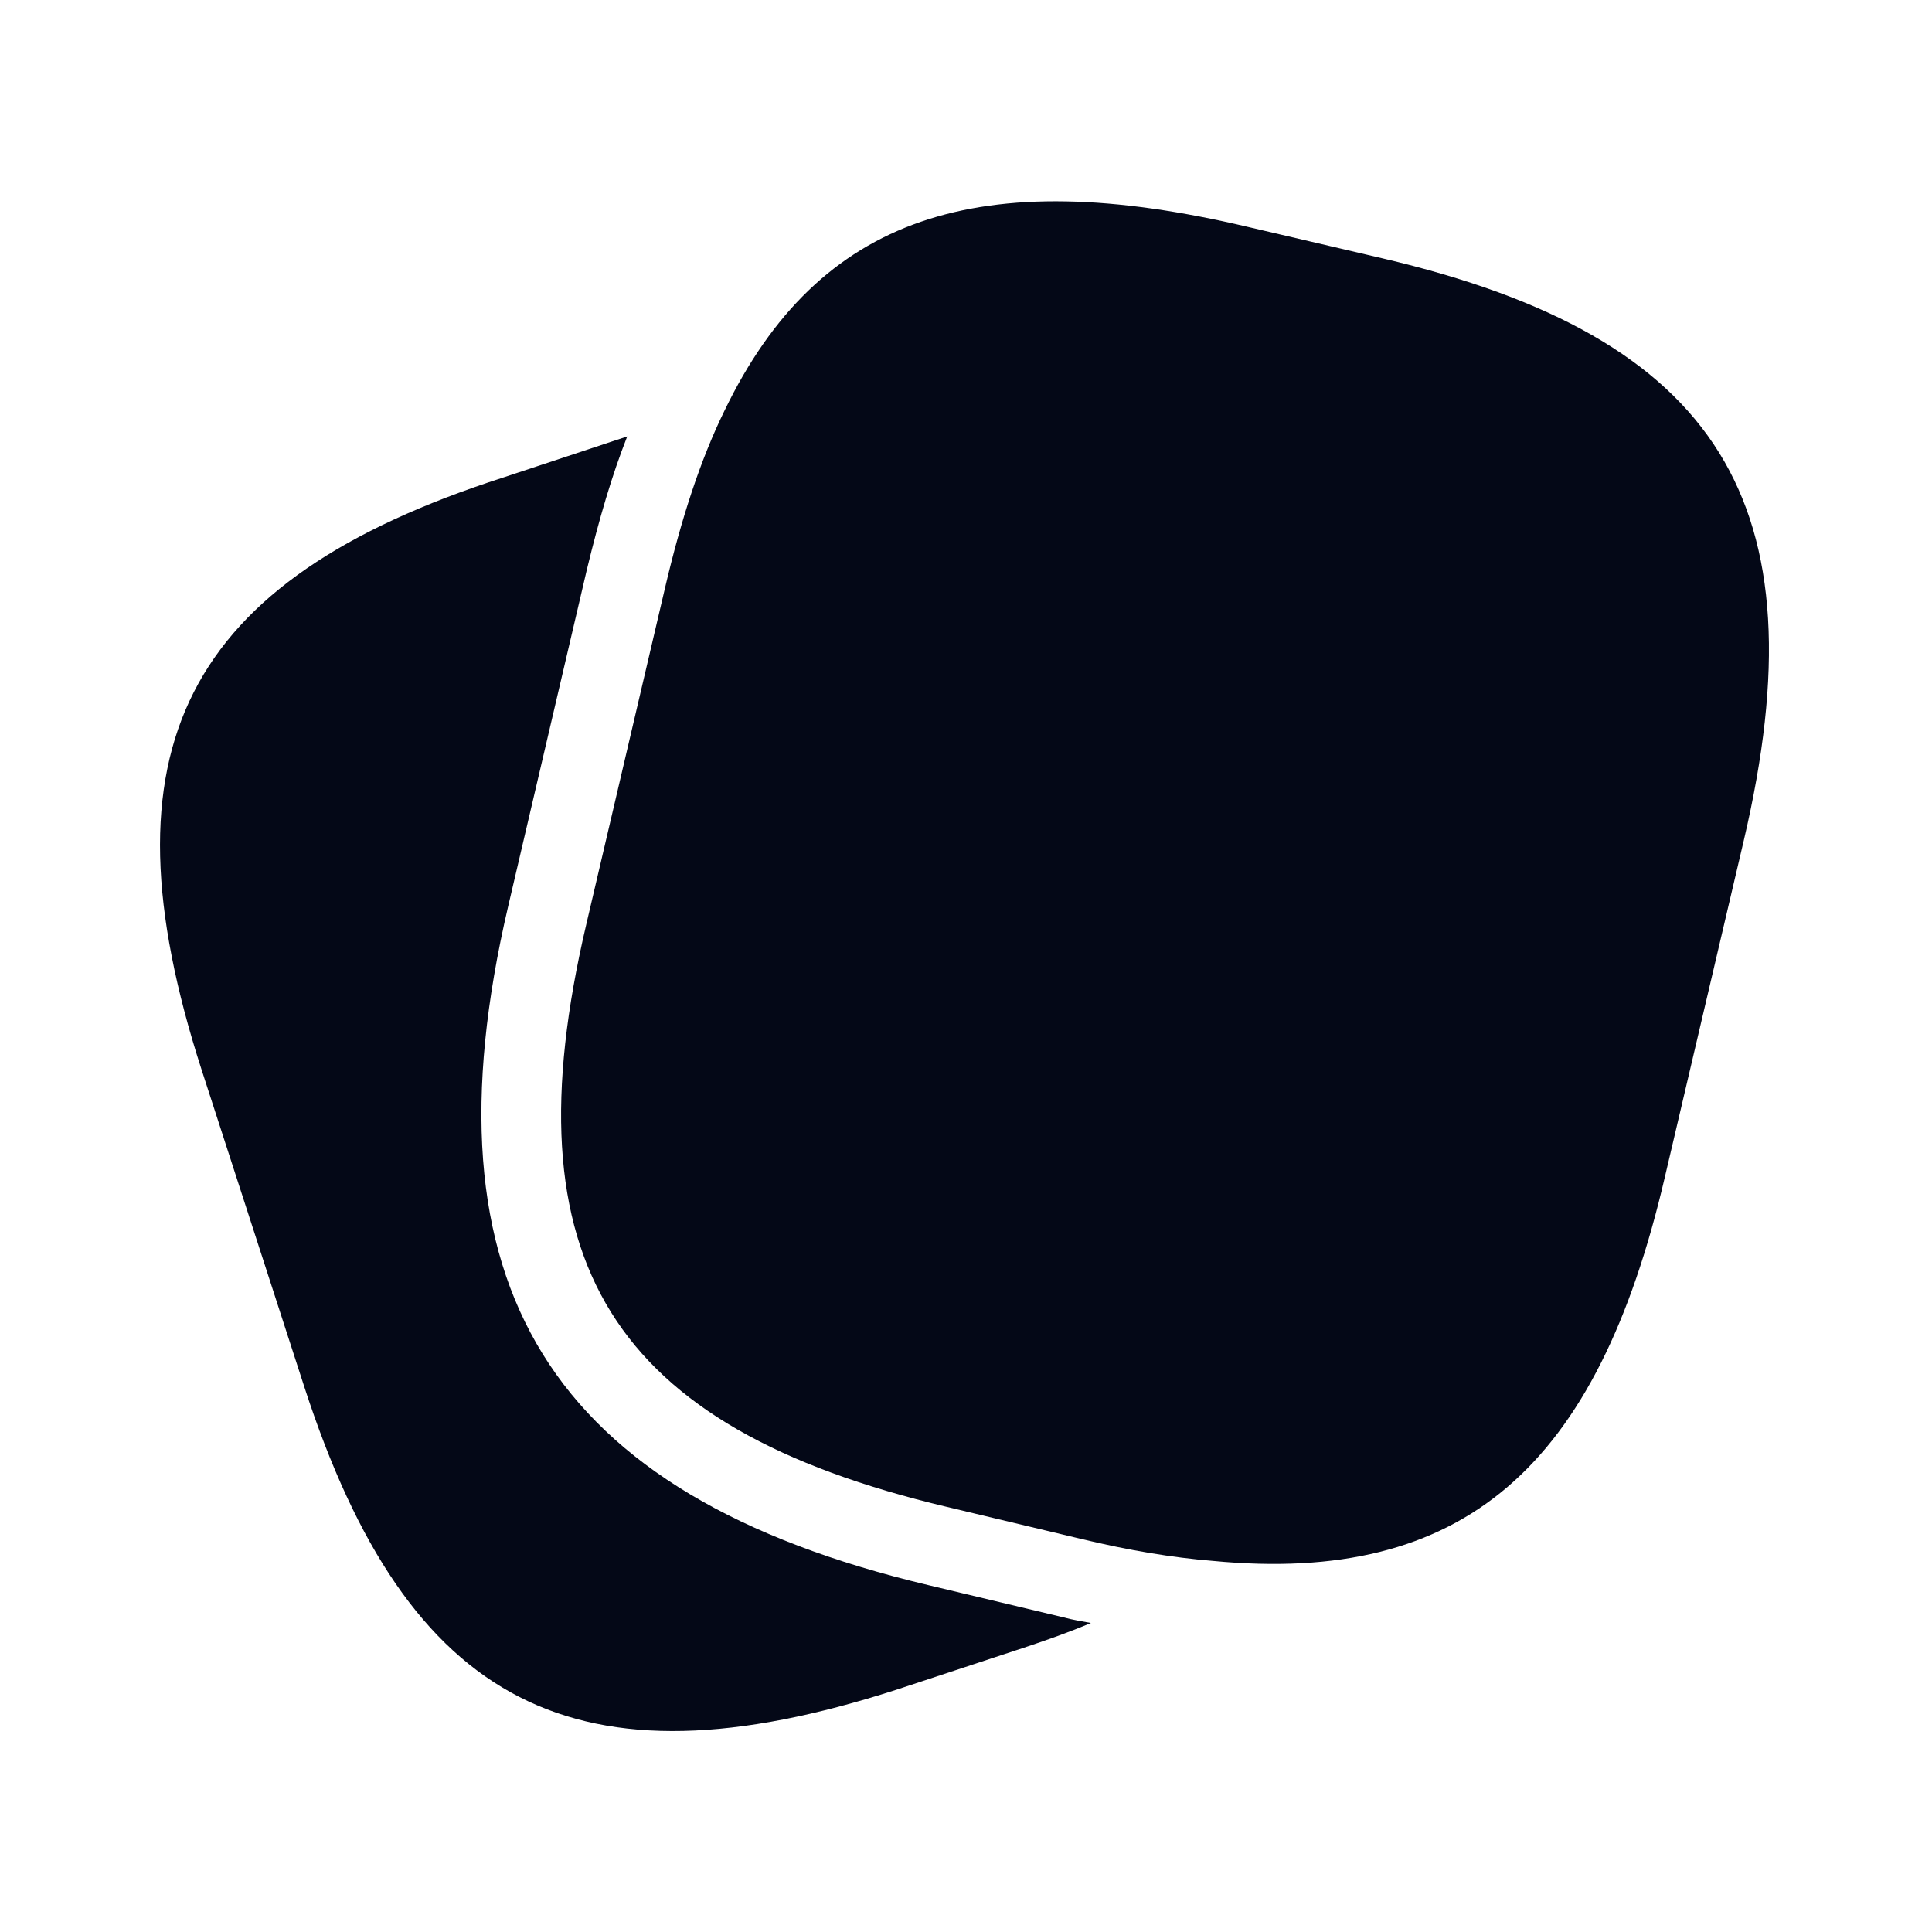 <svg width="20" height="20" viewBox="0 0 20 20" fill="none" xmlns="http://www.w3.org/2000/svg">
<path d="M11.293 16.801C11.076 16.893 10.843 16.976 10.593 17.059L9.276 17.493C5.968 18.559 4.226 17.668 3.151 14.359L2.085 11.068C1.018 7.759 1.901 6.009 5.21 4.943L6.493 4.518C6.335 4.918 6.201 5.376 6.076 5.893L5.26 9.384C4.343 13.309 5.685 15.476 9.61 16.409L11.01 16.743C11.101 16.768 11.201 16.784 11.293 16.801Z" fill="#040817"/>
<path d="M14.31 2.674L12.918 2.349C10.135 1.691 8.476 2.233 7.501 4.249C7.251 4.758 7.051 5.374 6.885 6.083L6.068 9.574C5.251 13.058 6.326 14.774 9.801 15.599L11.201 15.933C11.685 16.049 12.135 16.124 12.552 16.158C15.152 16.408 16.535 15.191 17.235 12.183L18.052 8.699C18.868 5.216 17.802 3.491 14.31 2.674Z" fill="#040817"/>
</svg>
